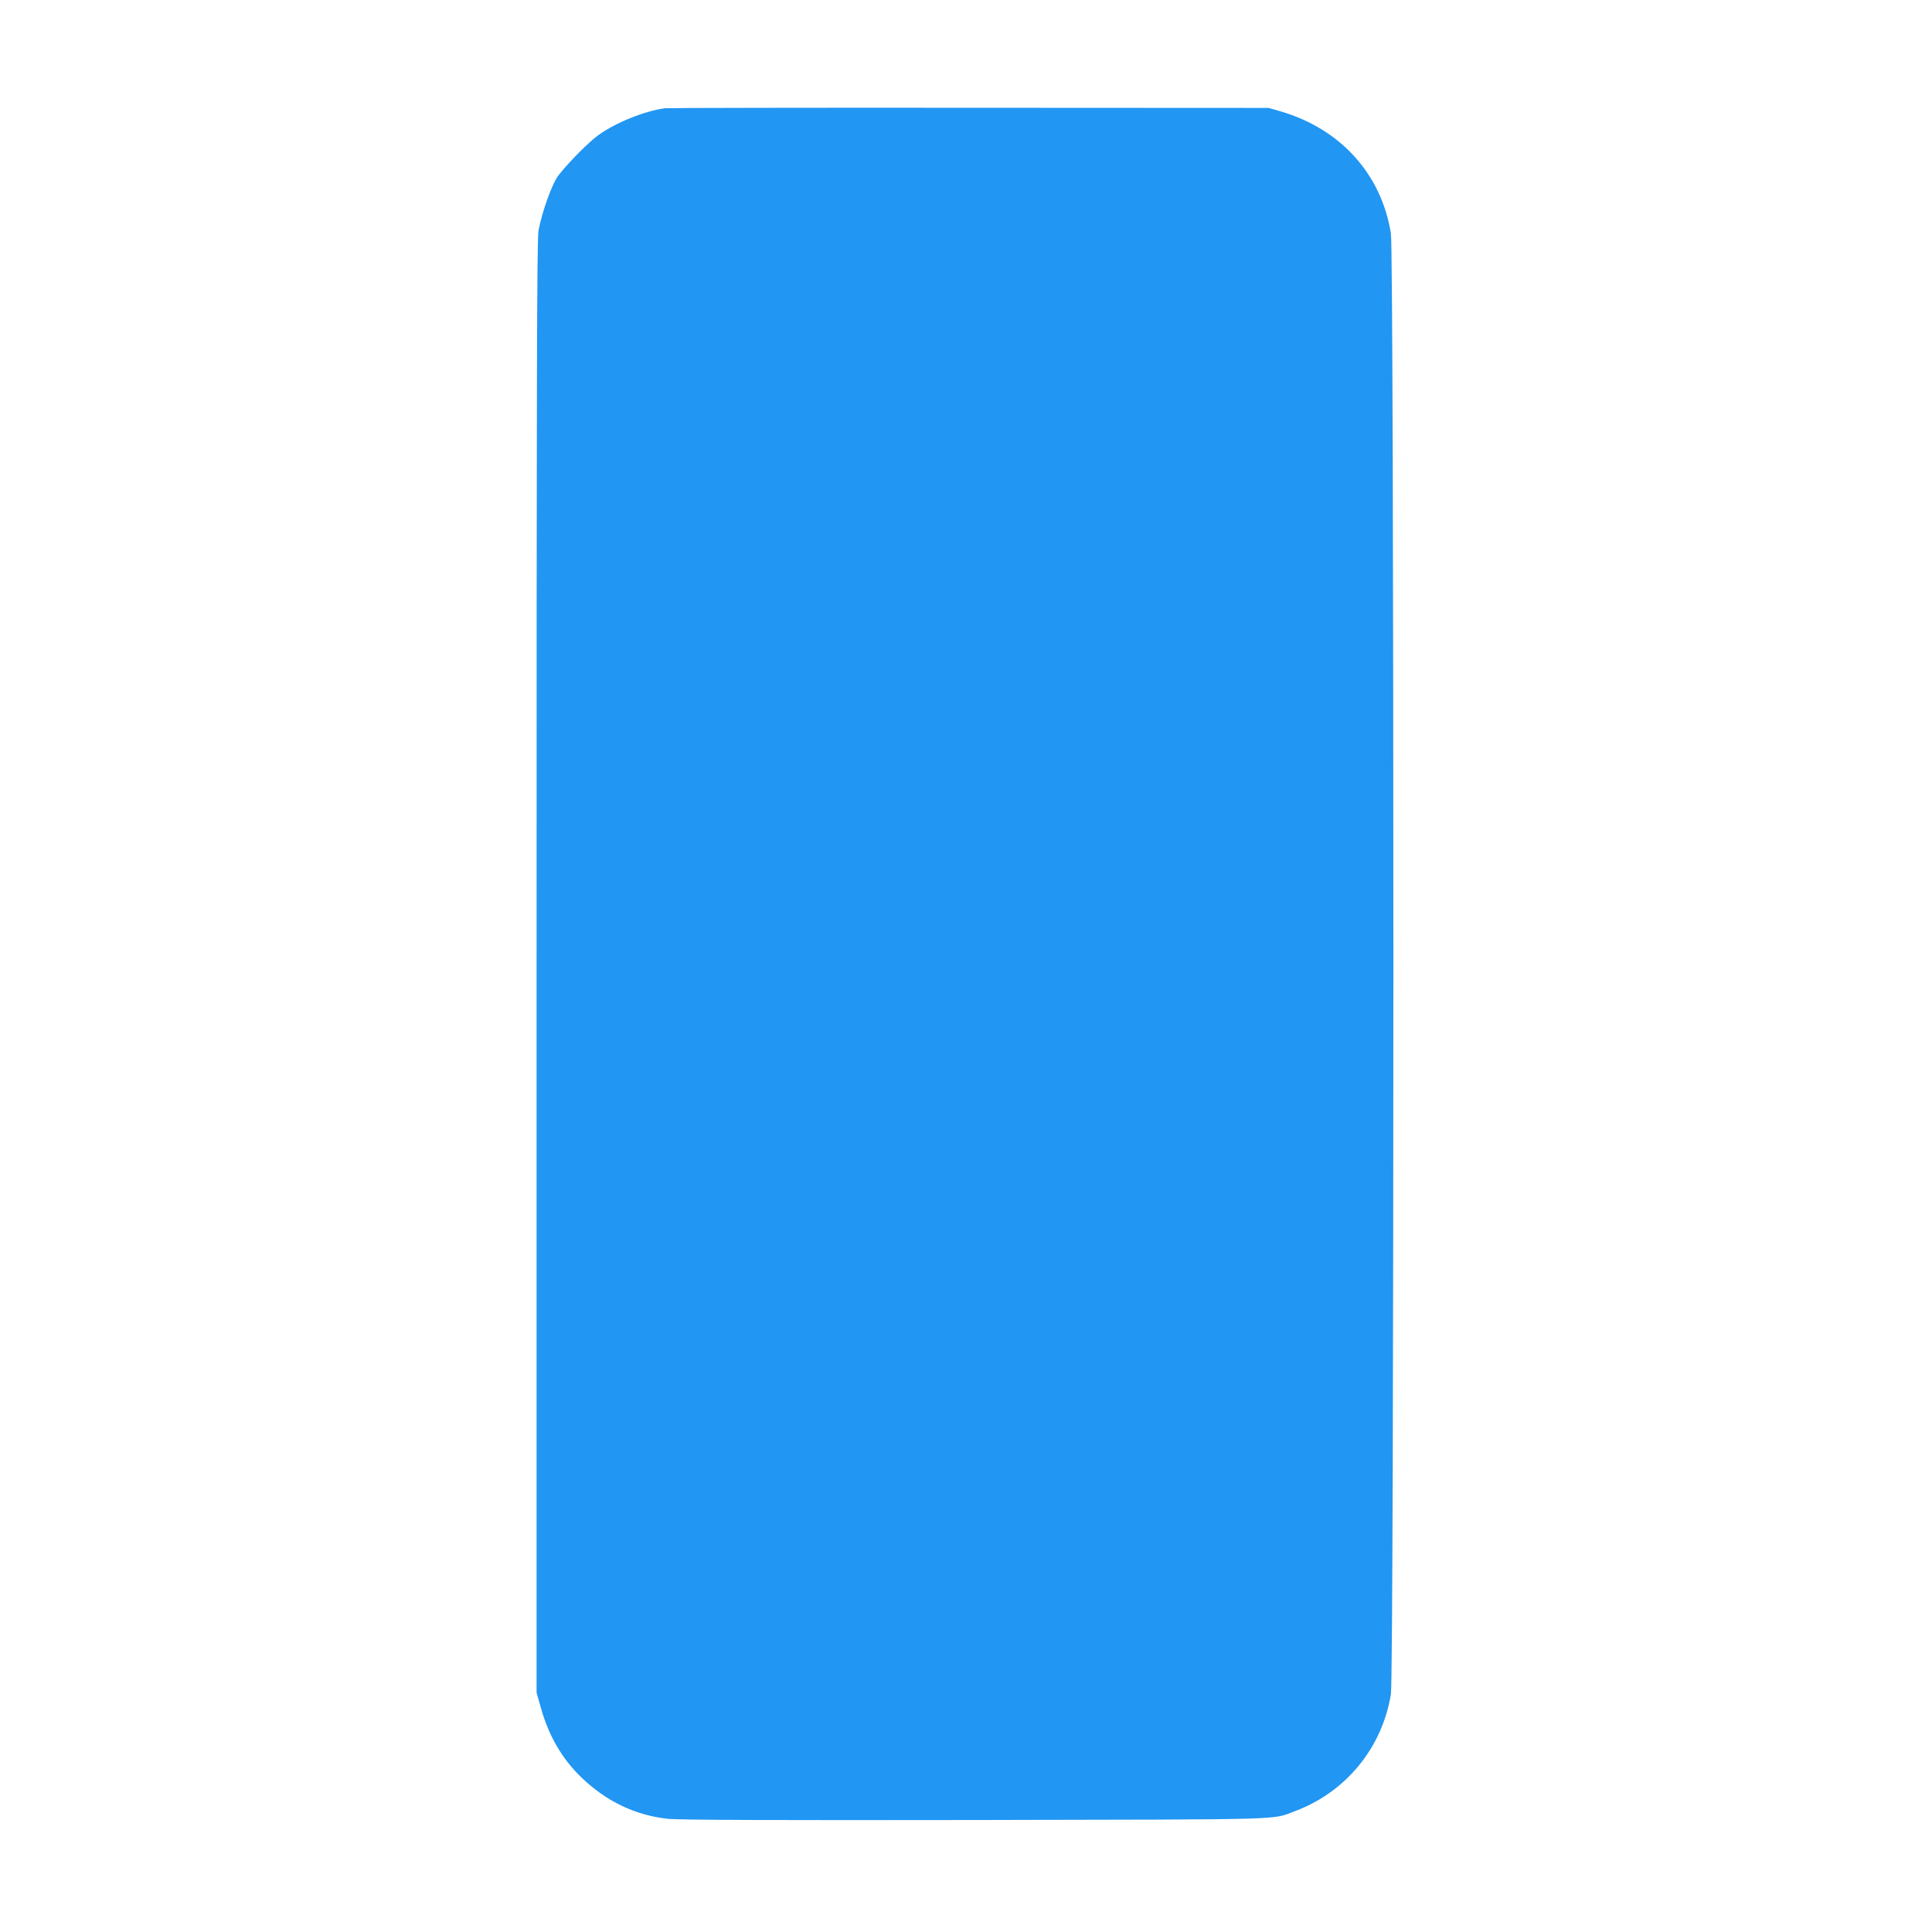<?xml version="1.0" standalone="no"?>
<!DOCTYPE svg PUBLIC "-//W3C//DTD SVG 20010904//EN"
 "http://www.w3.org/TR/2001/REC-SVG-20010904/DTD/svg10.dtd">
<svg version="1.0" xmlns="http://www.w3.org/2000/svg"
 width="1280pt" height="1280pt" viewBox="0 0 1280 1280"
 preserveAspectRatio="xMidYMid meet">
<g transform="translate(0,1280) scale(0.1,-0.1)"
fill="#2196f3" stroke="none">
<path d="M4405 12083 c-136 -19 -325 -95 -439 -177 -62 -44 -197 -179 -266
-268 -40 -50 -108 -237 -132 -364 -11 -56 -13 -957 -13 -4879 l0 -4810 28 -98
c52 -187 141 -340 269 -463 164 -158 355 -250 571 -274 63 -8 713 -10 2032 -8
2121 4 1965 0 2123 58 338 126 579 419 637 775 22 136 22 9544 0 9680 -64 393
-334 691 -730 807 l-80 23 -1985 1 c-1092 1 -1998 -1 -2015 -3z"/>
</g>
</svg>
